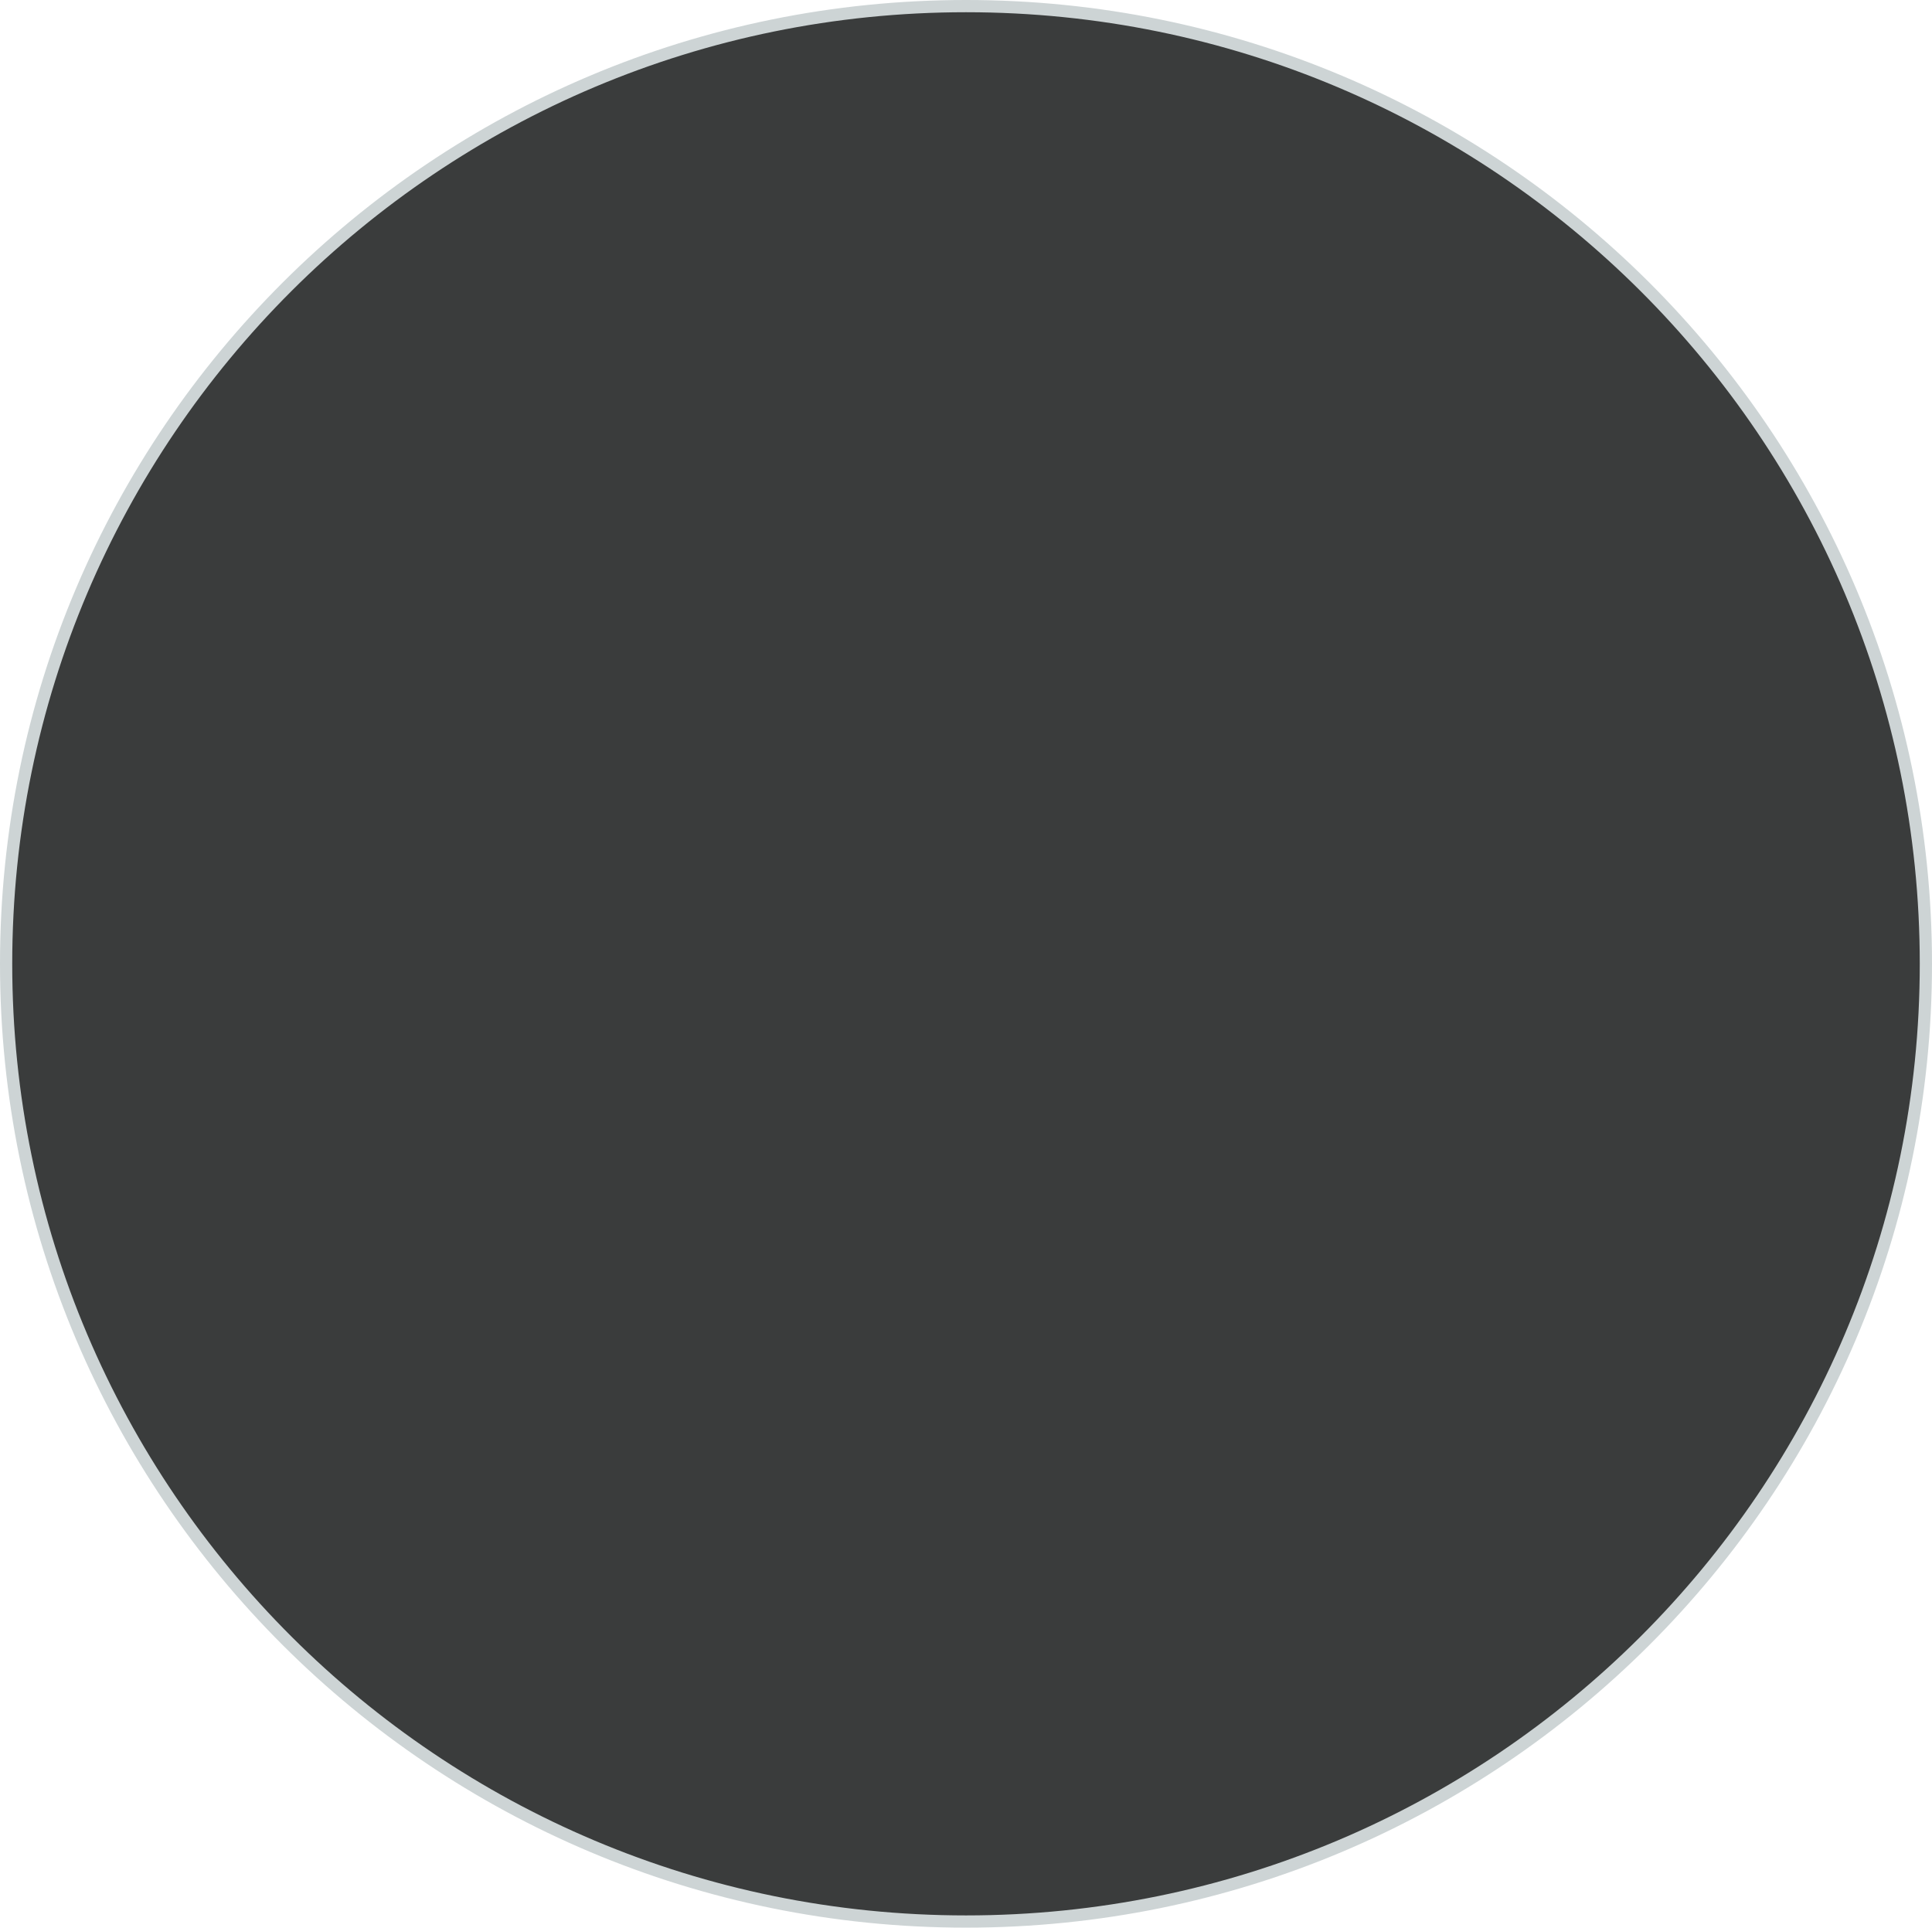 <svg version="1.1" xmlns="http://www.w3.org/2000/svg" xmlns:xlink="http://www.w3.org/1999/xlink" width="394.86" height="393.997" viewBox="0,0,394.86,393.997"><g transform="translate(-42.57,16.999)"><g data-paper-data="{&quot;isPaintingLayer&quot;:true}" fill-rule="nonzero" stroke-linecap="butt" stroke-linejoin="miter" stroke-miterlimit="10" stroke-dasharray="" stroke-dashoffset="0" style="mix-blend-mode: normal"><path d="M43.82,180c0,-108.109 87.833,-195.749 196.18,-195.749c108.347,0 196.18,87.64 196.18,195.749c0,108.109 -87.833,195.749 -196.18,195.749c-108.347,0 -196.18,-87.64 -196.18,-195.749z" fill="#3a3c3c" stroke="#cdd4d5" stroke-width="2.5"/><path d="M125.128,211.344z" fill="#cbcbcb" stroke="none" stroke-width="0"/></g></g></svg>